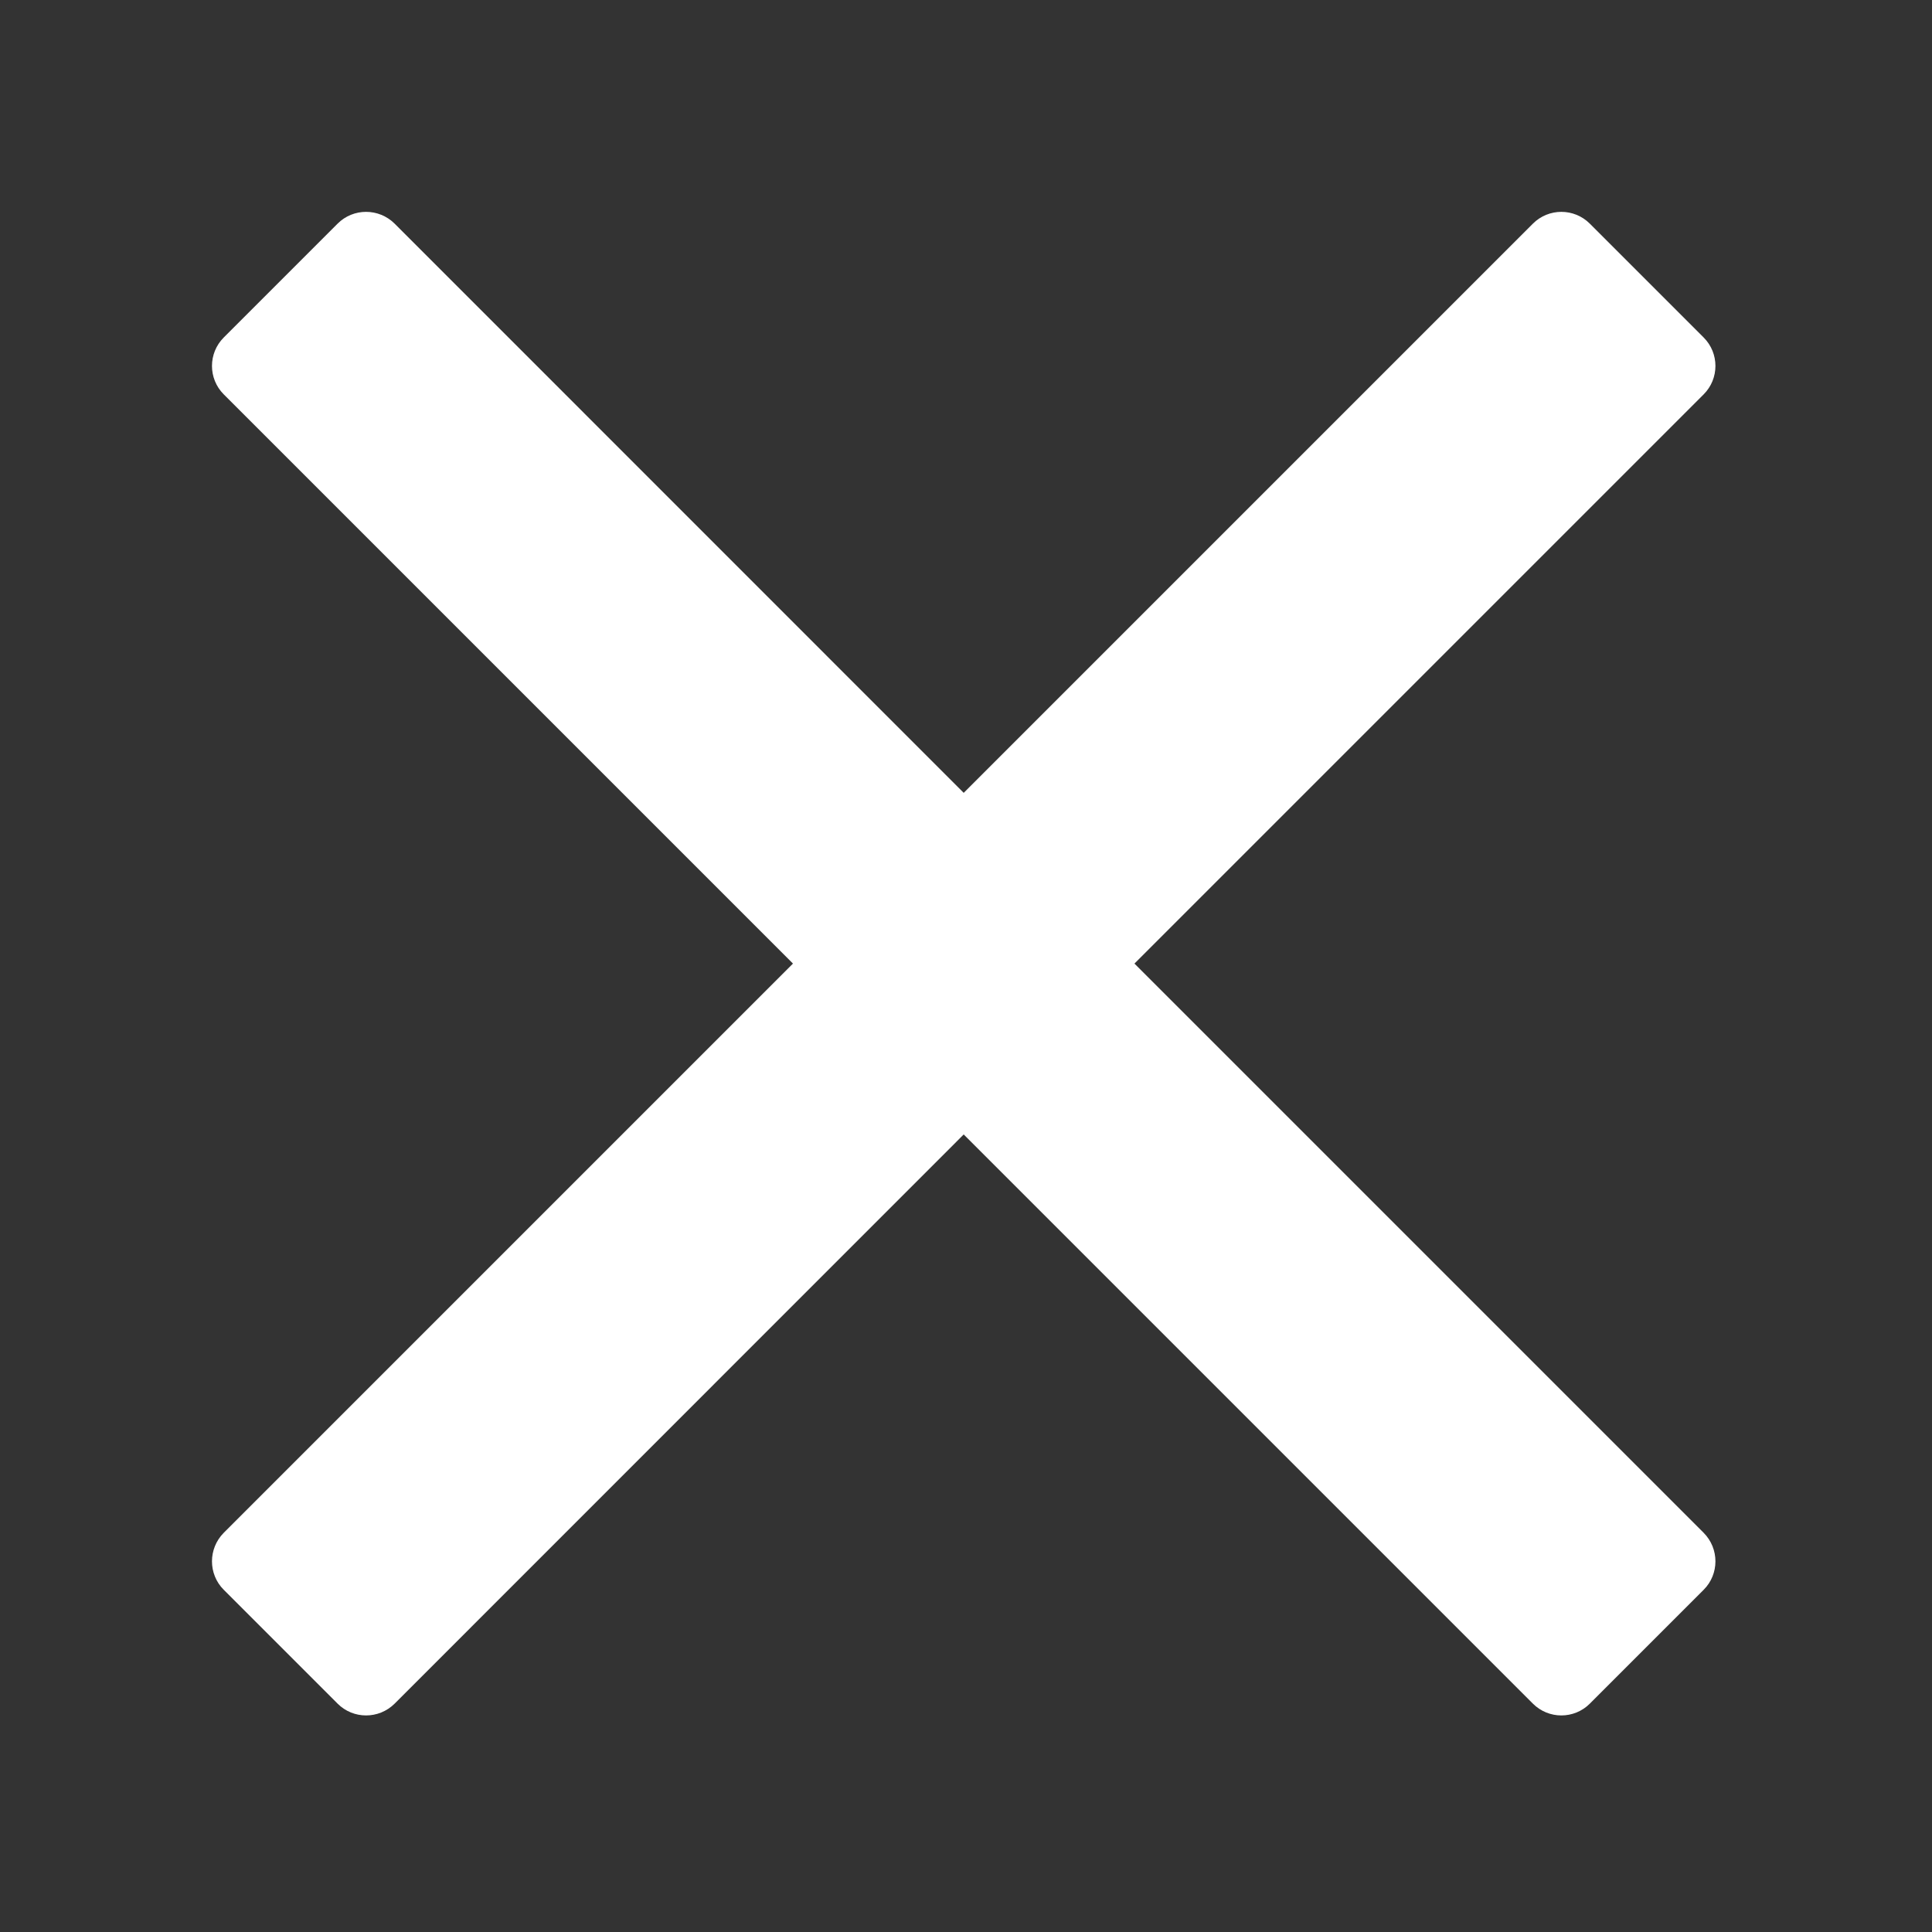 <svg width="16" height="16" viewBox="0 0 16 16" fill="none" xmlns="http://www.w3.org/2000/svg">
<rect x="0" y="0" width="16" height="16" fill="#333333" stroke="none"/>
<g clip-path="url(#clip0_5658_18268)">
<path d="M12.695 1.852L7.981 6.566L3.268 1.852C3.137 1.722 2.926 1.722 2.796 1.852L1.853 2.795C1.723 2.925 1.723 3.136 1.853 3.266L6.567 7.98L1.853 12.694C1.723 12.825 1.723 13.036 1.853 13.166L2.796 14.109C2.926 14.239 3.137 14.239 3.268 14.109L7.981 9.395L12.695 14.109C12.825 14.239 13.036 14.239 13.166 14.109L14.109 13.166C14.239 13.036 14.239 12.825 14.109 12.694L9.395 7.98L14.109 3.266C14.239 3.136 14.239 2.925 14.109 2.795L13.166 1.852C13.036 1.722 12.825 1.722 12.695 1.852Z" fill="#ffffff"/>
</g>
<defs>
<clipPath id="clip0_5658_18268">
<rect width="15.999" height="16" fill="white" transform="translate(0.001)"/>
</clipPath>
</defs>
</svg>
